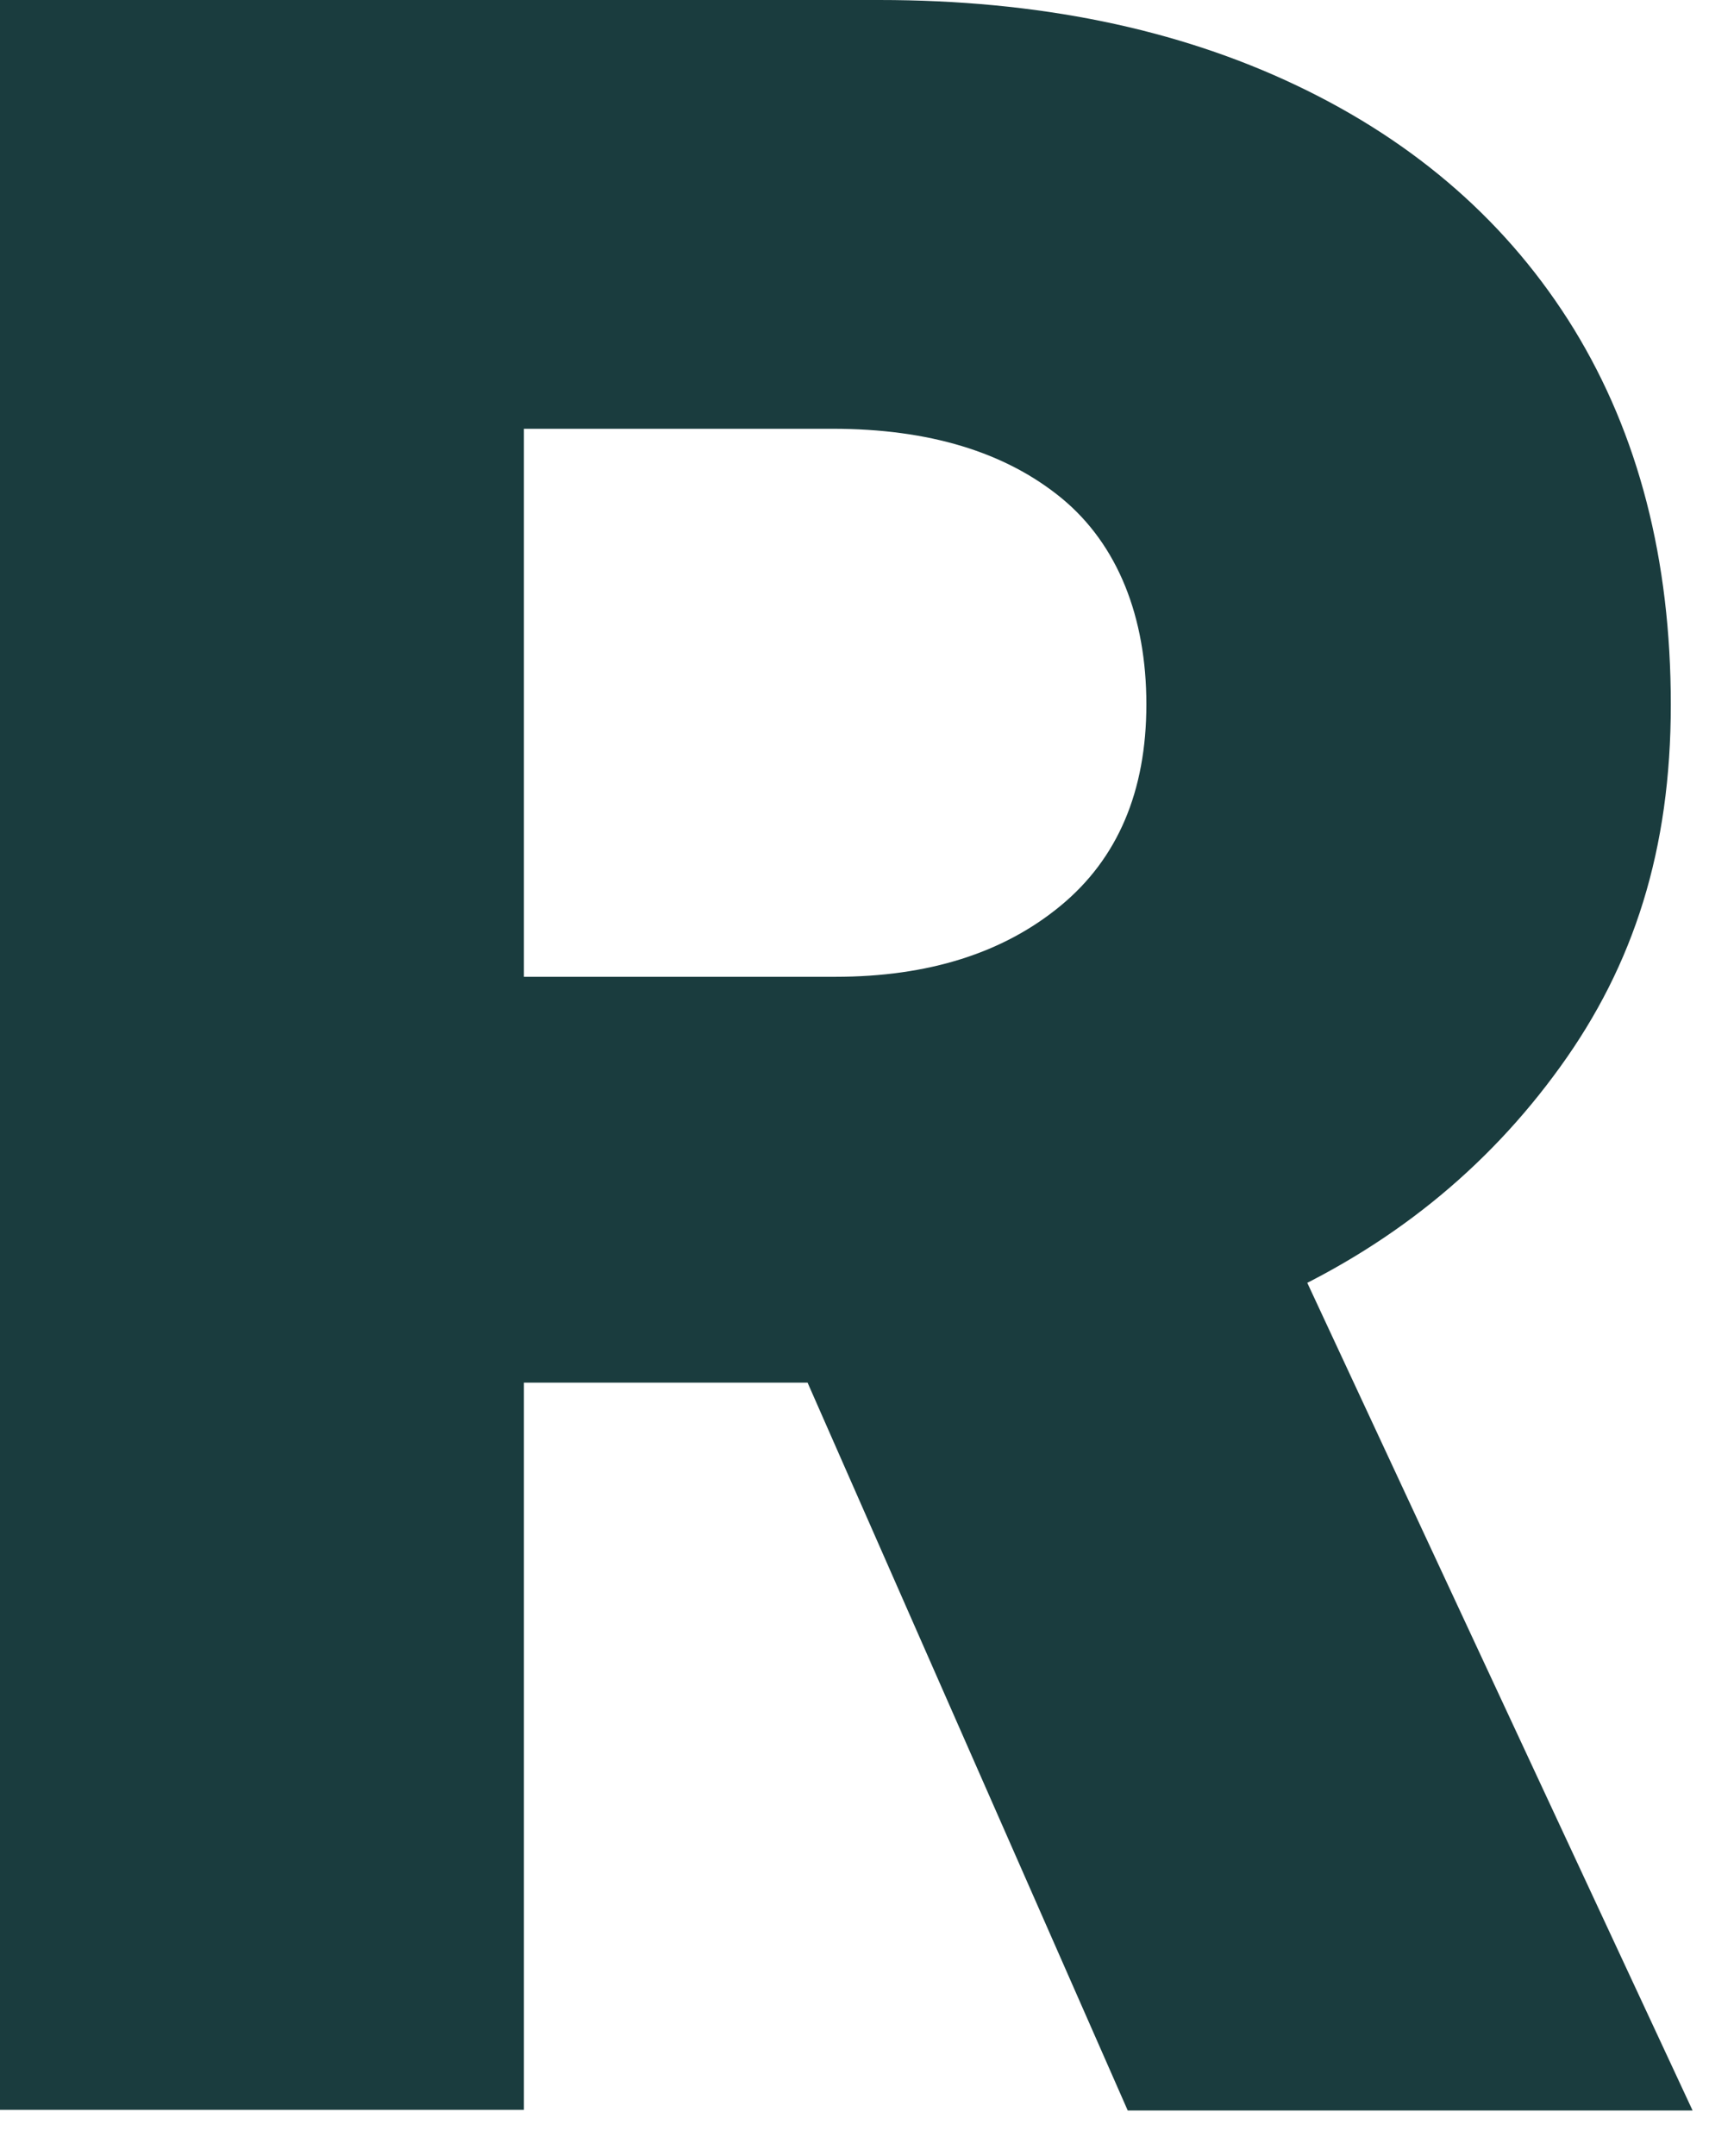 <?xml version="1.0" encoding="utf-8"?>
<svg xmlns="http://www.w3.org/2000/svg" fill="none" height="100%" overflow="visible" preserveAspectRatio="none" style="display: block;" viewBox="0 0 23 29" width="100%">
<path d="M0.007 0H11.833C13.964 0 15.838 0.382 17.453 1.151C19.068 1.92 20.312 3.012 21.182 4.426C22.051 5.845 22.486 7.527 22.486 9.477C22.486 11.426 21.991 12.975 20.998 14.349C20.005 15.727 18.697 16.781 17.068 17.505C15.438 18.233 13.707 18.597 11.869 18.597H3.566V13.138H11.243C12.491 13.138 13.502 12.819 14.272 12.184C15.043 11.549 15.428 10.643 15.428 9.473C15.428 8.303 15.046 7.327 14.29 6.703C13.53 6.079 12.501 5.767 11.204 5.767H4.482L7.051 3.855V28.378H0V0H0.007ZM8.896 14.115L15.986 13.803L22.779 28.386H15.177L8.896 14.115Z" fill="#1A3C3E" id="Vector"/>
</svg>